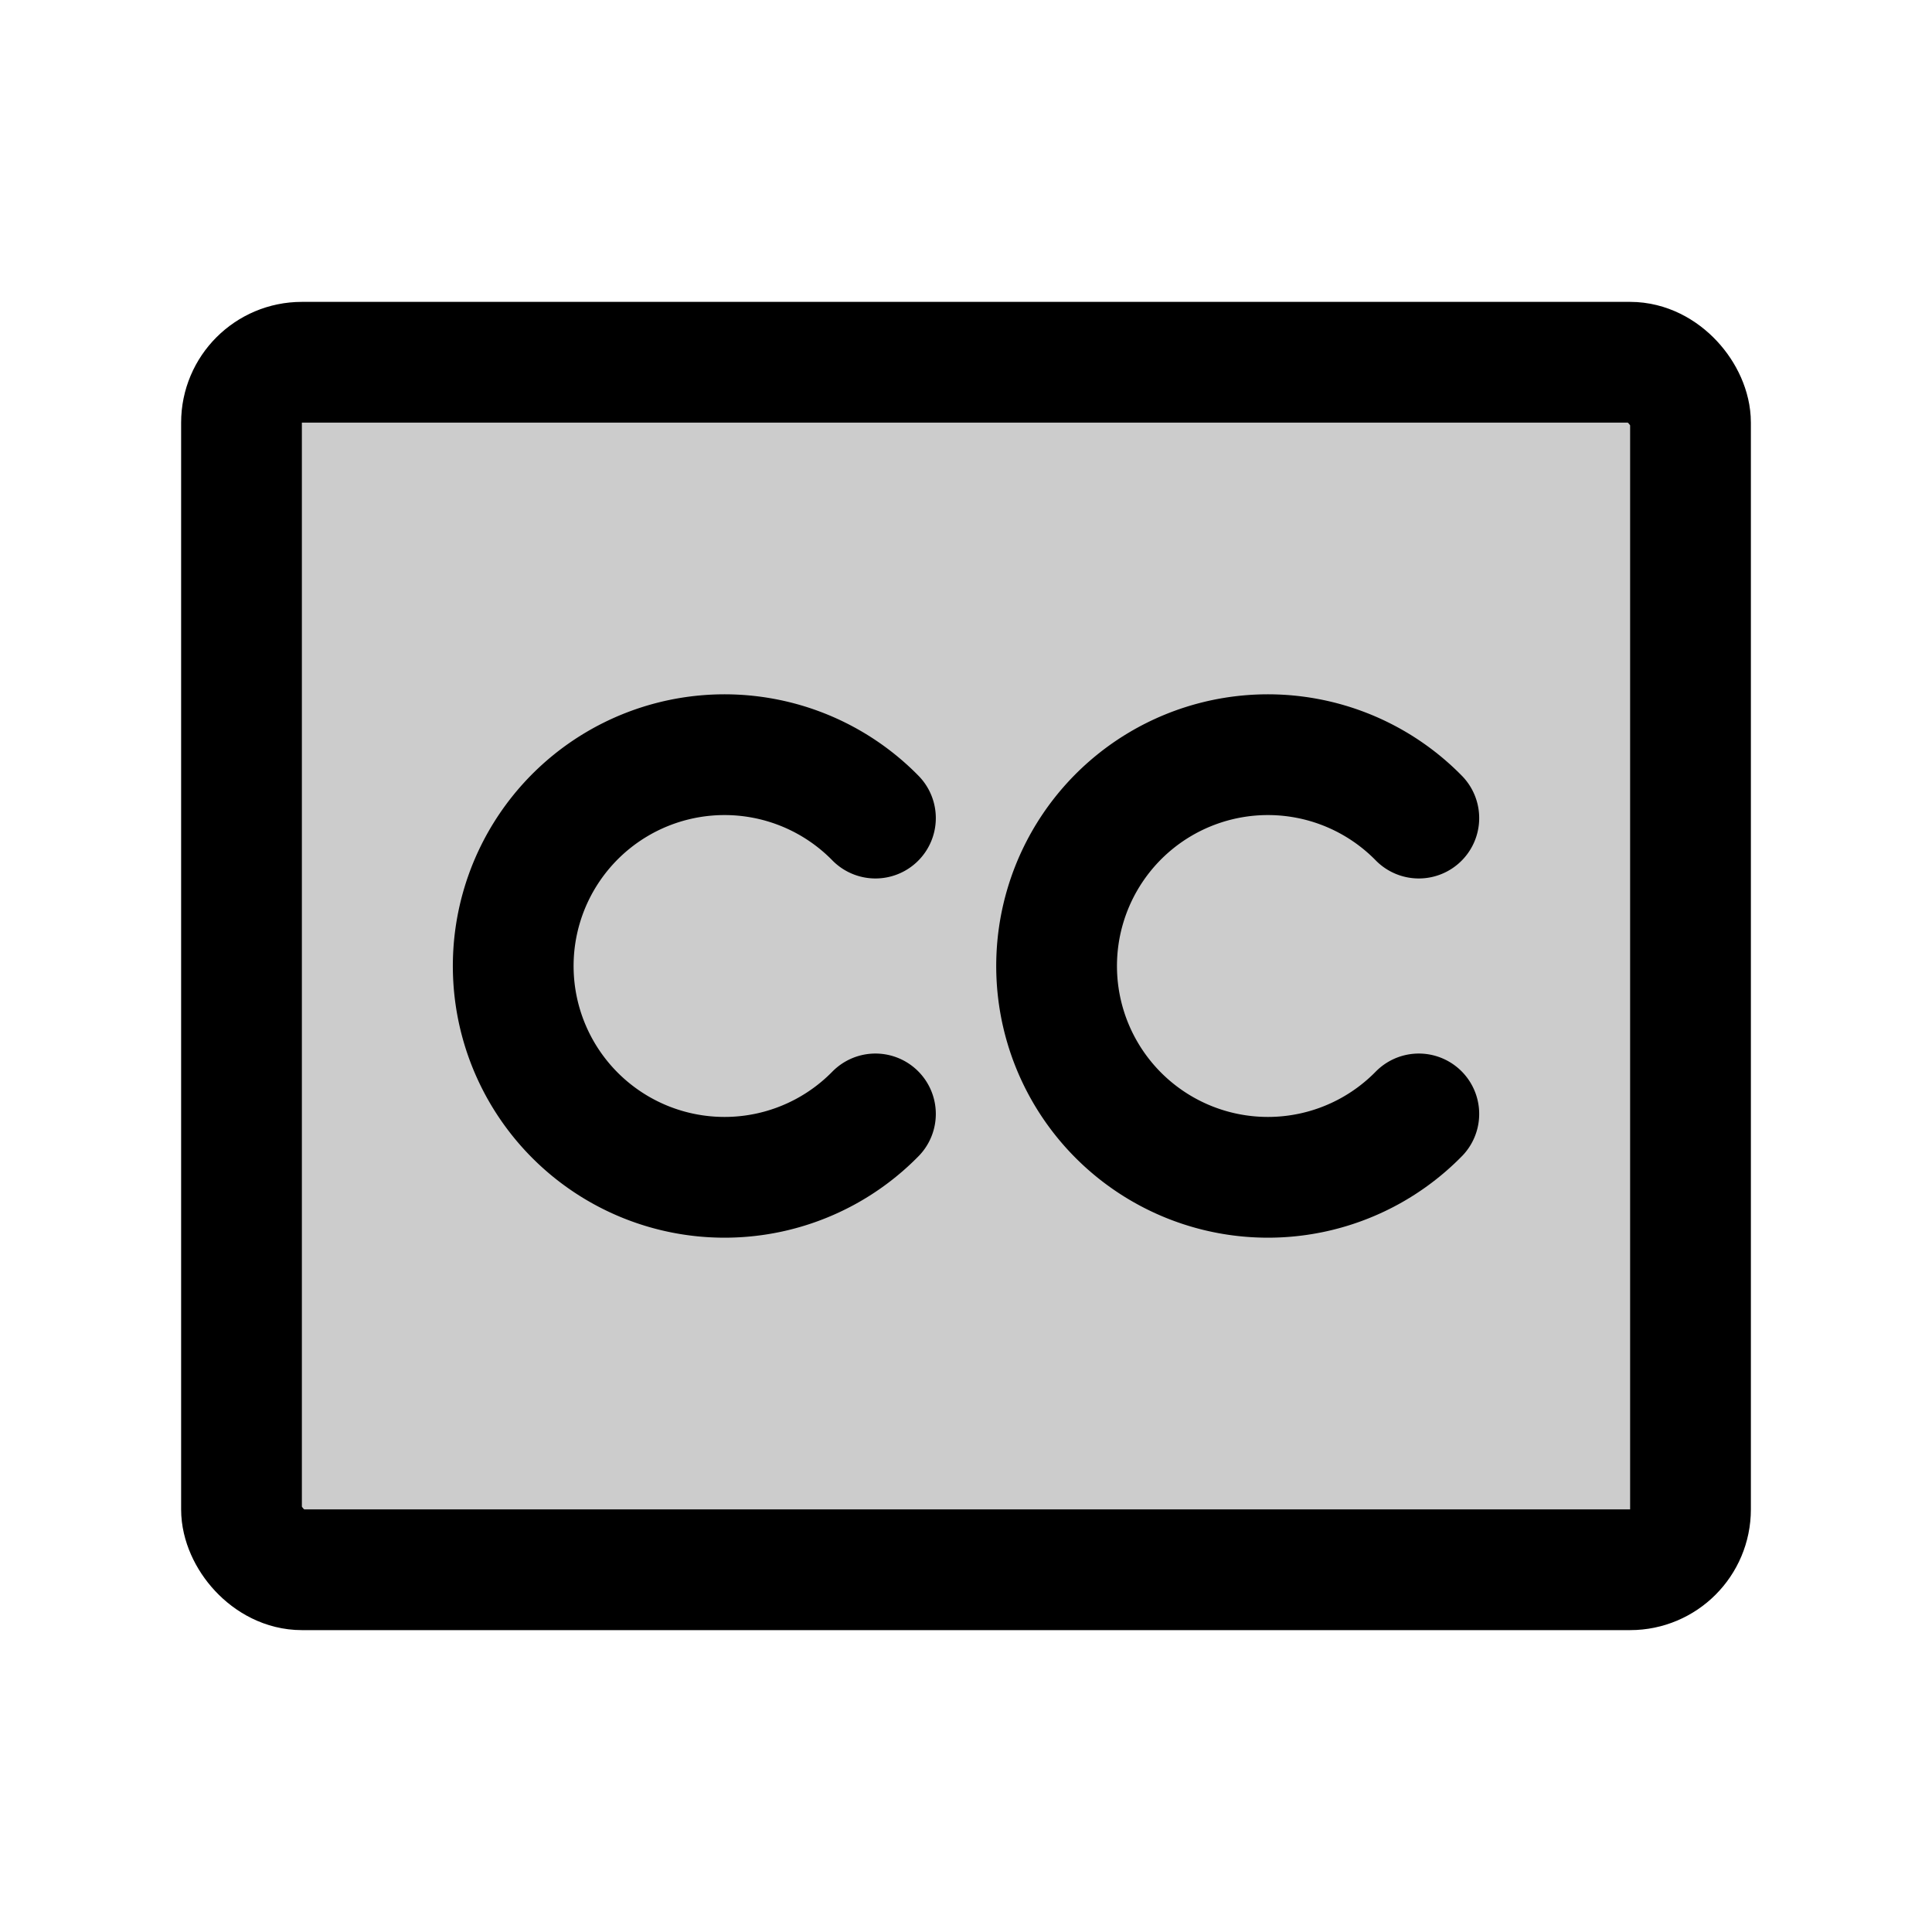 <svg xmlns="http://www.w3.org/2000/svg" viewBox="0 0 256 256"><rect width="256" height="256" fill="none"/><rect x="32" y="48" width="192" height="160" rx="8" opacity="0.2"/><rect x="32" y="48" width="192" height="160" rx="8" fill="none" stroke="#000" stroke-linecap="round" stroke-linejoin="round" stroke-width="16"/><path d="M116,147.6a28,28,0,1,1,0-39.2" fill="none" stroke="#000" stroke-linecap="round" stroke-linejoin="round" stroke-width="16"/><path d="M188,147.6a28,28,0,1,1,0-39.2" fill="none" stroke="#000" stroke-linecap="round" stroke-linejoin="round" stroke-width="16"/></svg>